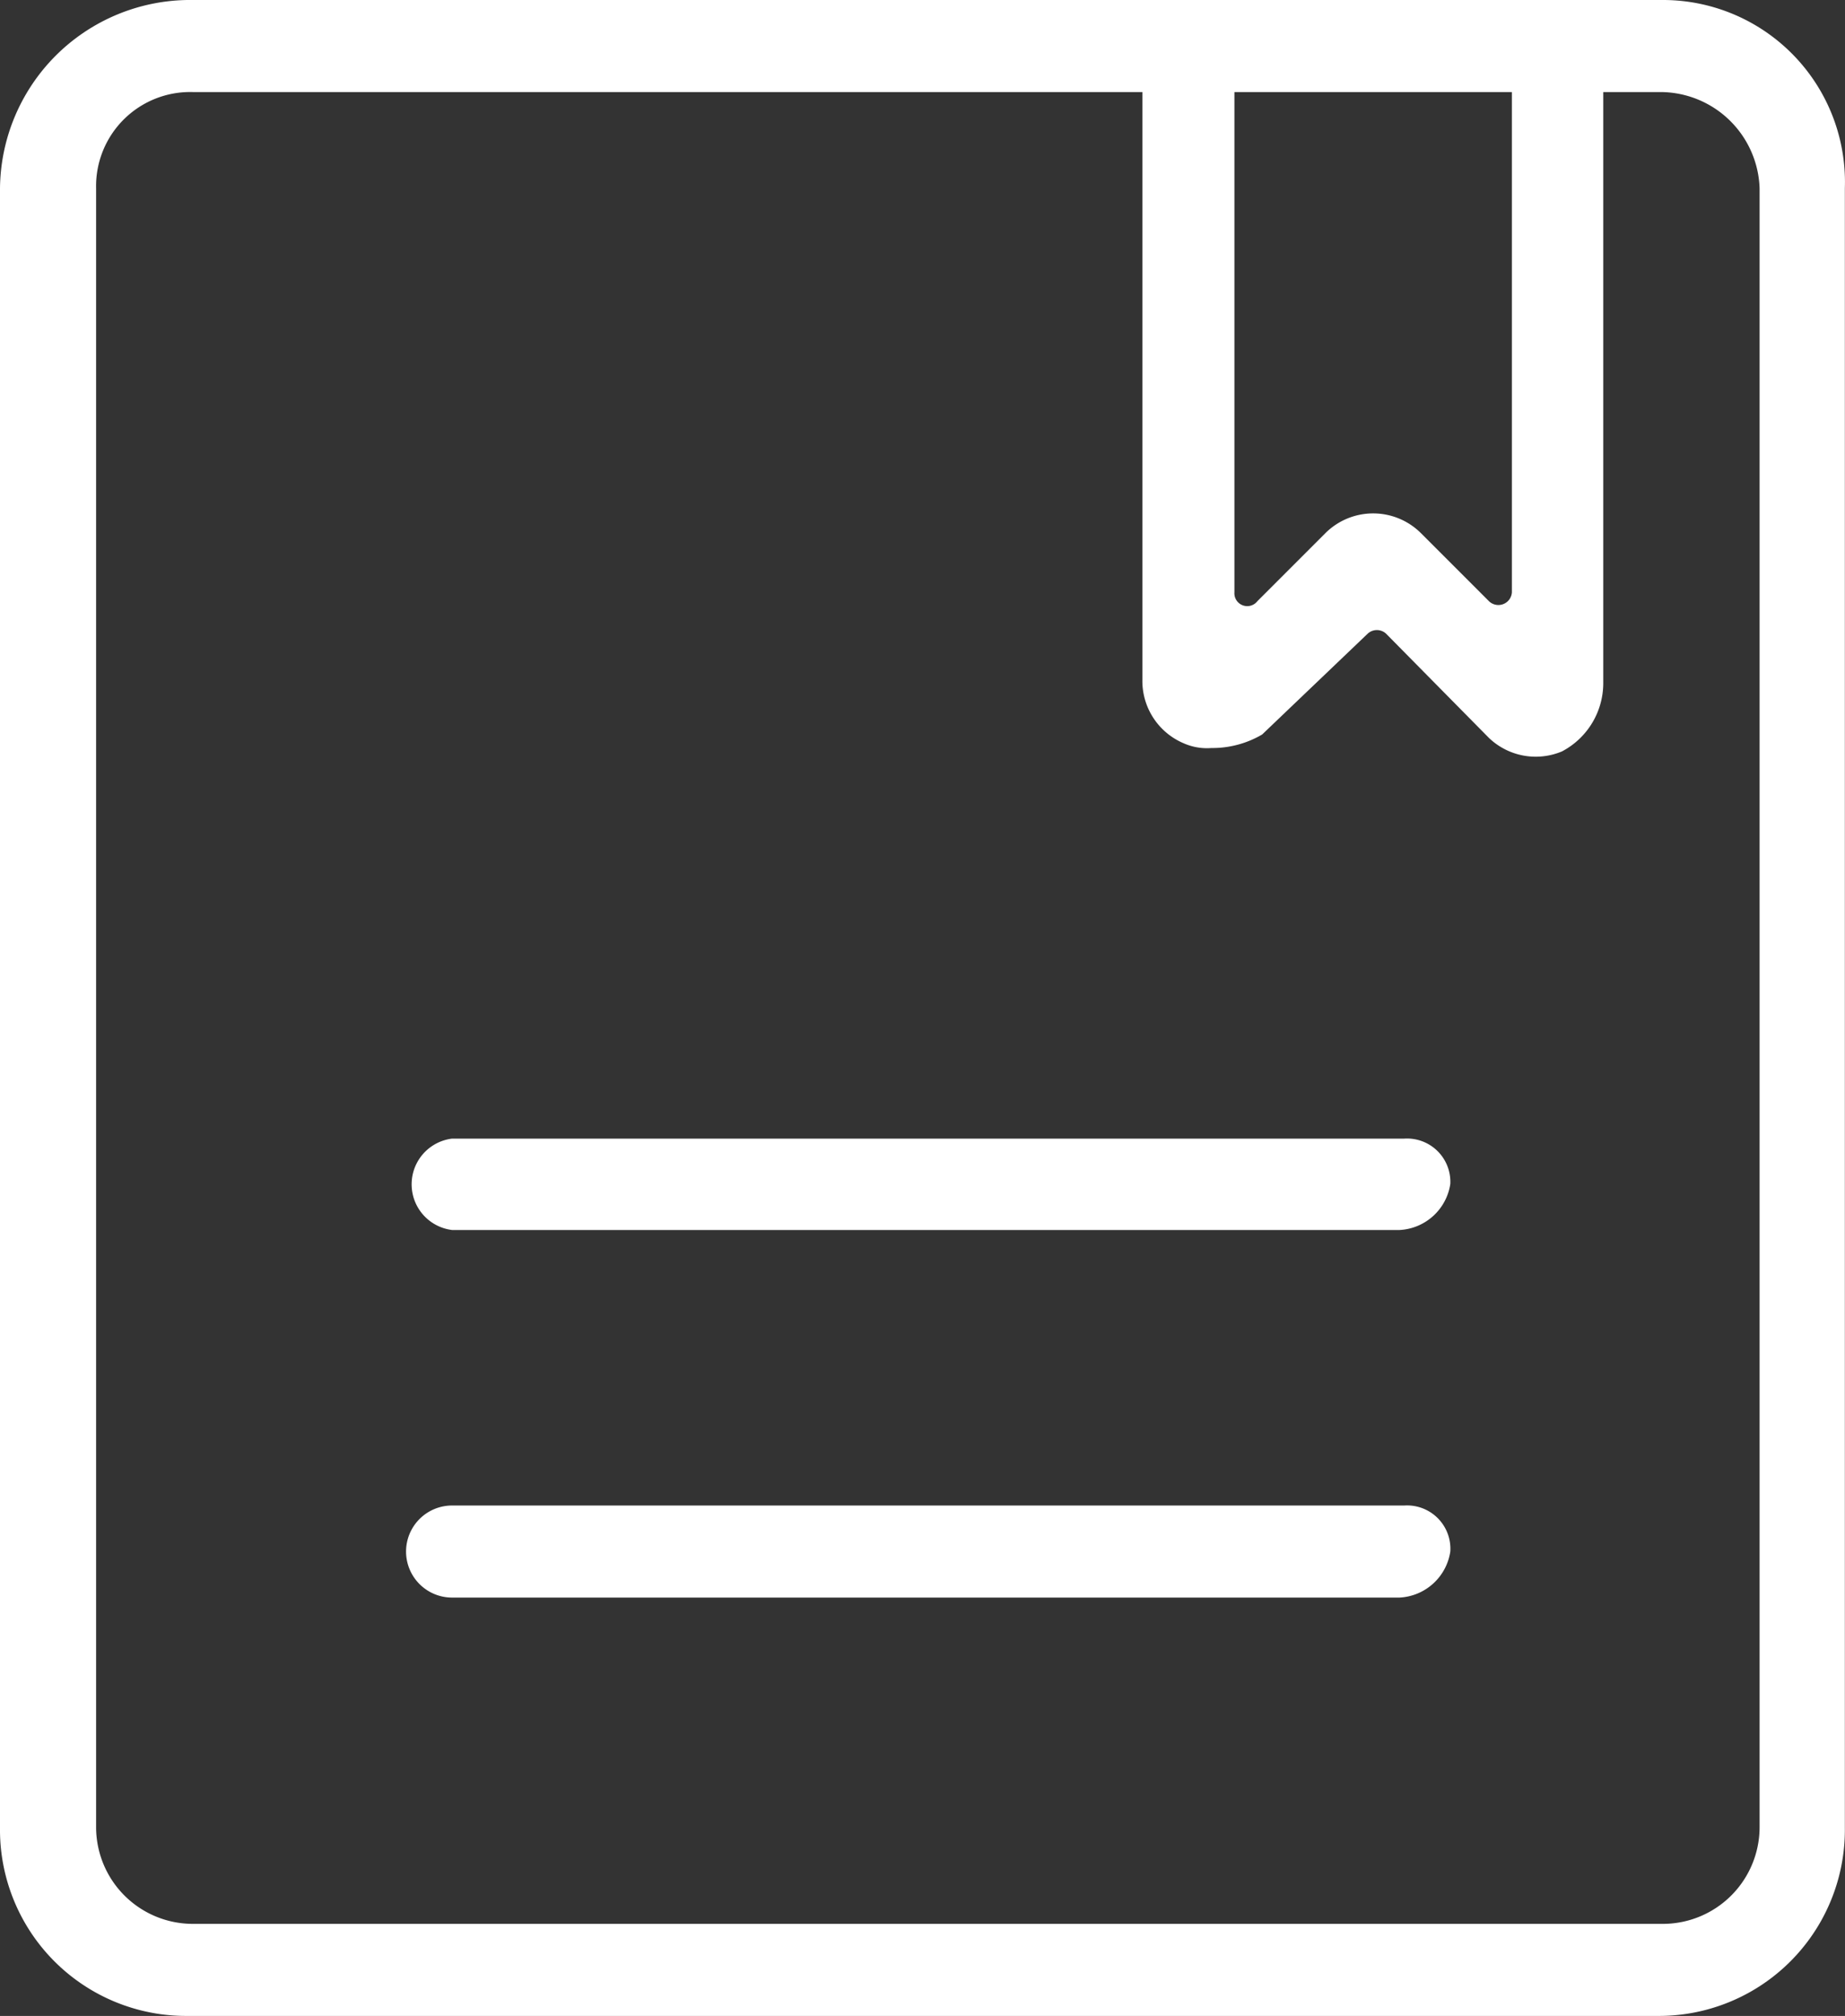 <svg xmlns="http://www.w3.org/2000/svg" width="27.262" height="29.78" viewBox="0 0 27.262 29.78"><rect x="0" y="0" width="27.262" height="29.78" fill="#333333" stroke="none"/><defs><style>.a{fill:#fff;}</style></defs><g transform="translate(0 0)"><path class="a" d="M20.68,18.17h-14a.68.68,0,0,1,0-1.35H20.75a.64.64,0,0,1,.68.67.8.8,0,0,1-.75.68Zm0,5.43h-14a.68.68,0,0,1,0-1.36H20.75a.64.64,0,0,1,.68.68.8.8,0,0,1-.75.68Z"/><path class="a" d="M24.55,1.36A1.47,1.47,0,0,1,26,2.78V27a1.43,1.43,0,0,1-1.42,1.42H2.85A1.43,1.43,0,0,1,1.42,27V2.78A1.39,1.39,0,0,1,2.85,1.36h21.7m0-1.36H2.85A2.81,2.81,0,0,0,0,2.78V27a2.75,2.75,0,0,0,2.78,2.78h21.7A2.75,2.75,0,0,0,27.26,27V2.78A2.69,2.69,0,0,0,24.55,0Z"/><path class="a" d="M17.9,11.05a.85.85,0,0,1-.41-.07,1,1,0,0,1-.61-.94V1.36a.68.68,0,0,1,1.36,0V8.75a.19.19,0,0,0,.34.13l1-1a1,1,0,0,1,1.42,0l1,1a.2.2,0,0,0,.34-.13V1.36a.68.68,0,1,1,1.35,0V10.1a1.14,1.14,0,0,1-.61,1A1,1,0,0,1,22,10.9L20.48,9.36a.2.2,0,0,0-.27,0l-1.56,1.49a1.45,1.45,0,0,1-.75.2Z"/></g></svg>